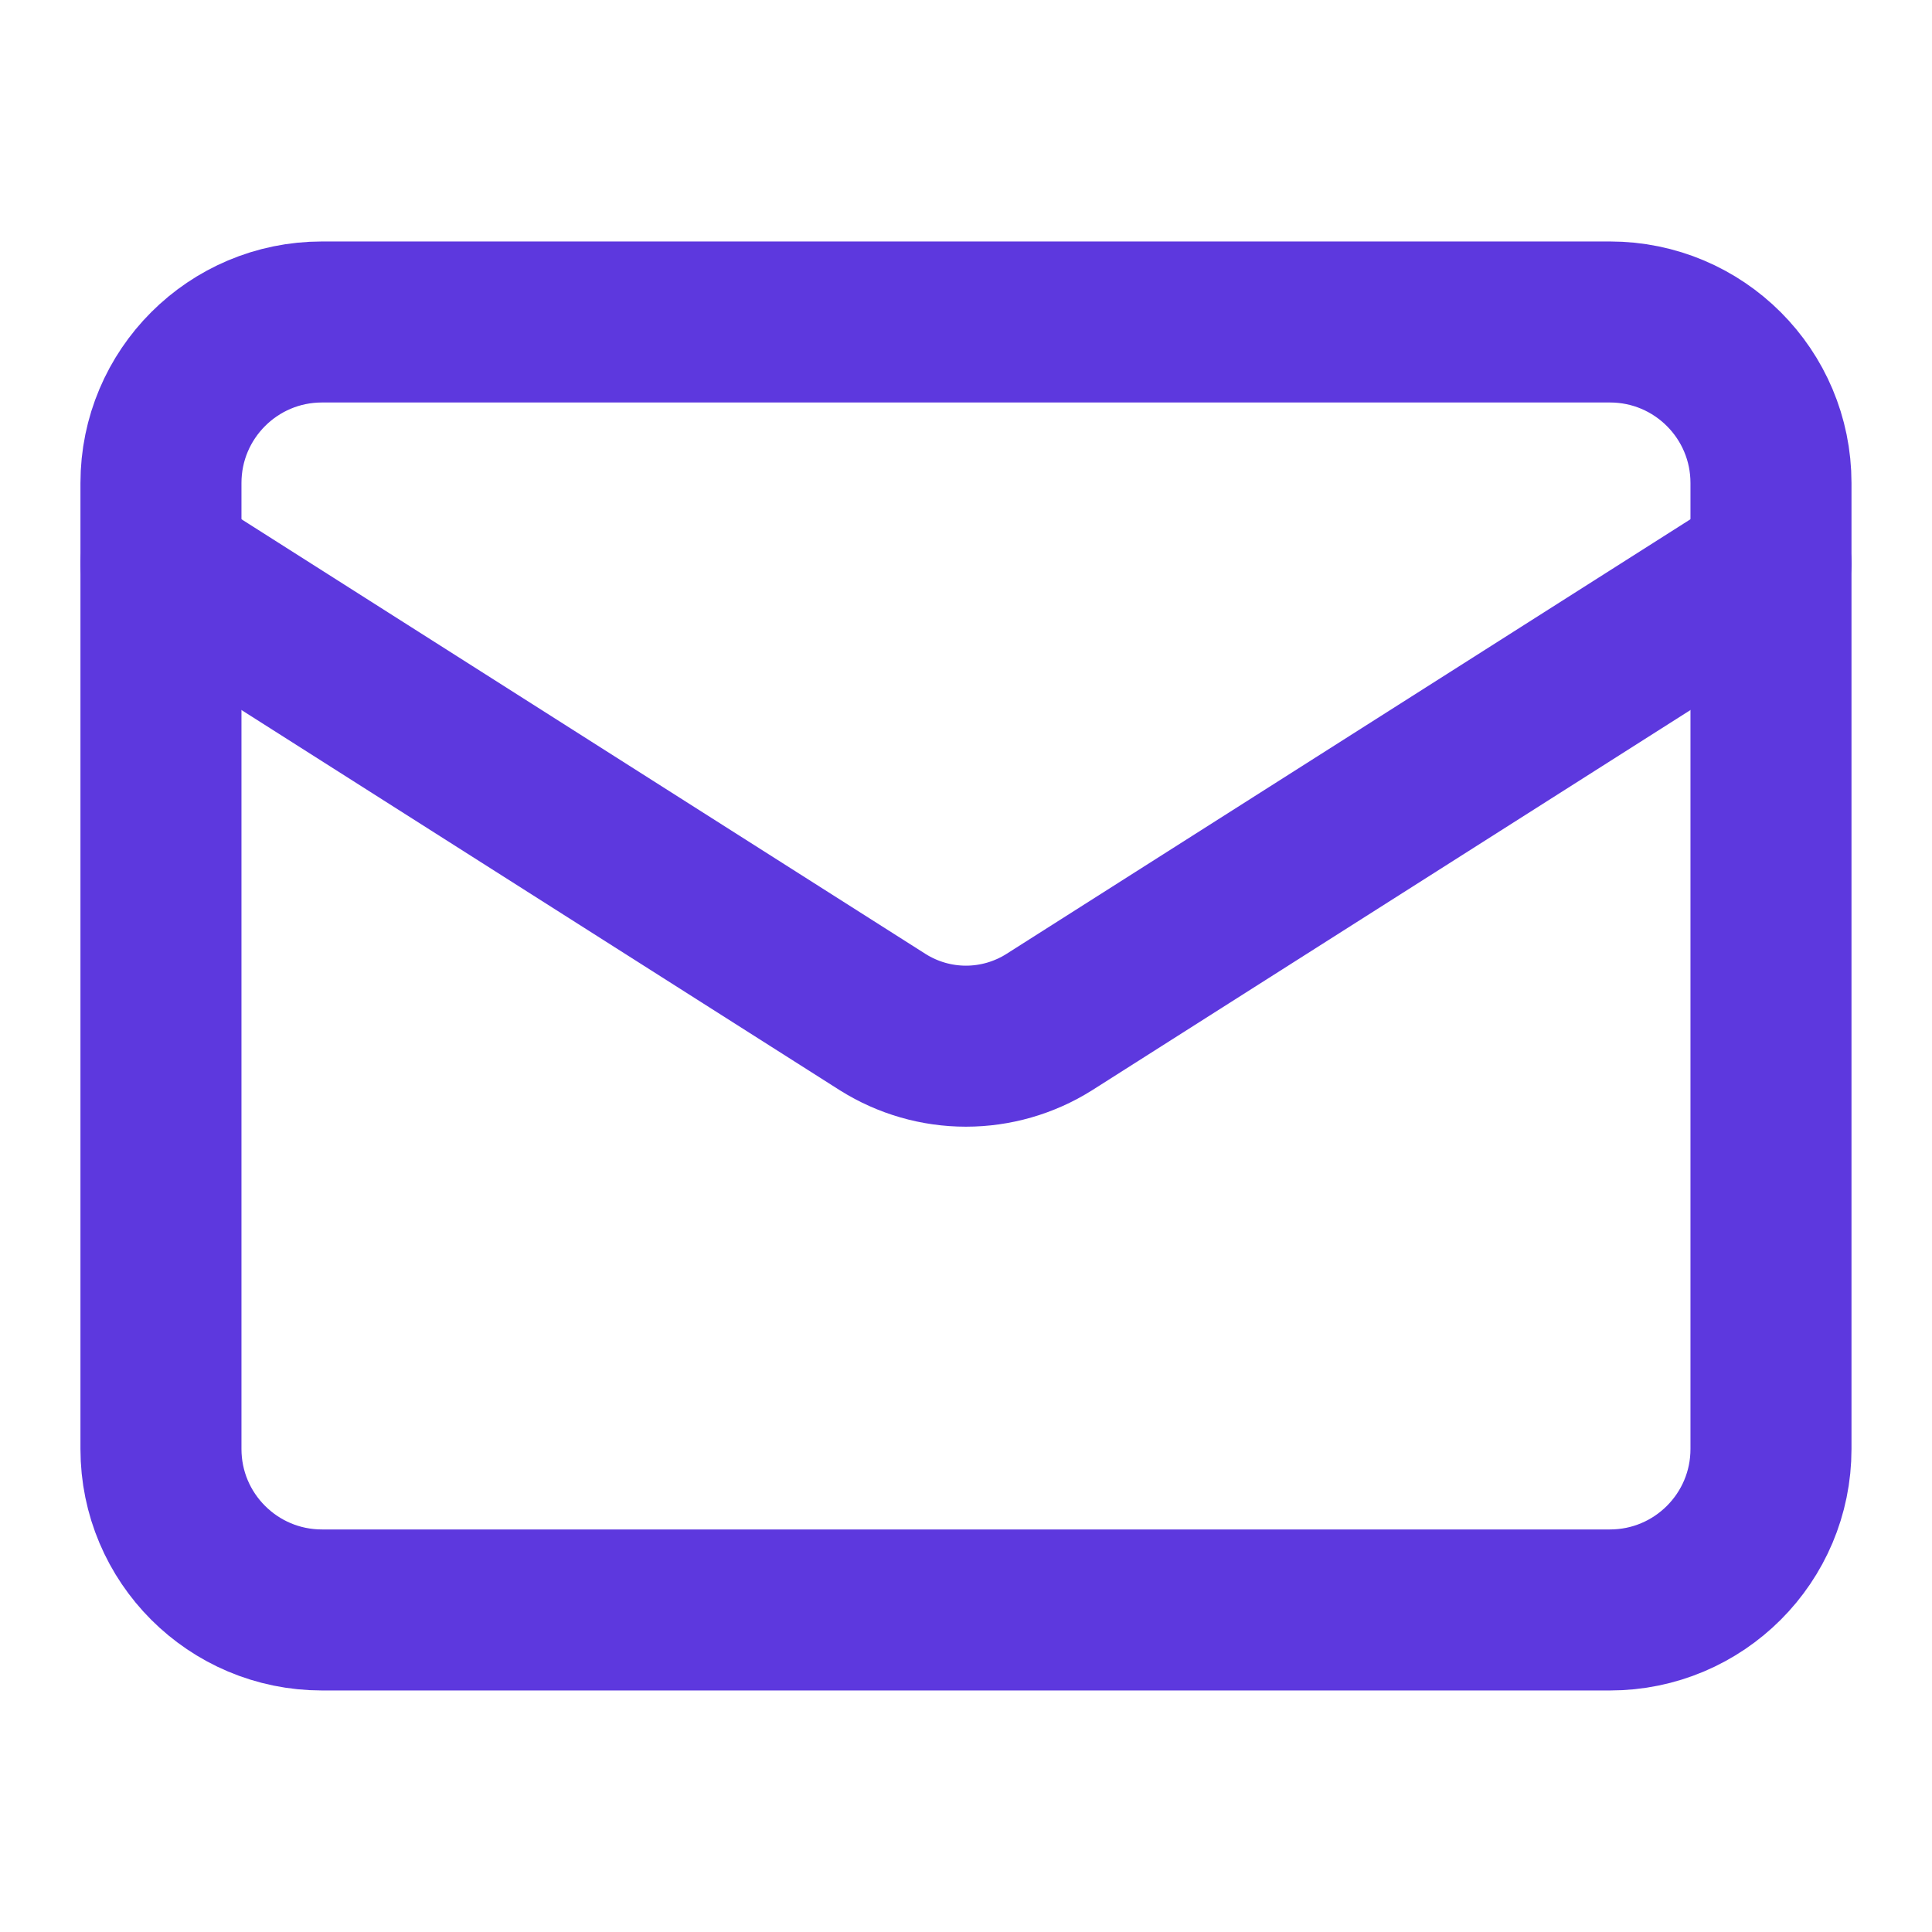 <svg width="32" height="32" viewBox="0 0 32 32" fill="none" xmlns="http://www.w3.org/2000/svg">
<path d="M26.666 5.333H5.333C3.86 5.333 2.666 6.527 2.666 8V24C2.666 25.472 3.86 26.666 5.333 26.666H26.666C28.139 26.666 29.333 25.472 29.333 24V8C29.333 6.527 28.139 5.333 26.666 5.333Z" stroke="#5D38DE" stroke-width="2.667" stroke-linecap="round" stroke-linejoin="round"/>
<path d="M29.333 9.333L17.373 16.933C16.961 17.191 16.485 17.328 15.999 17.328C15.514 17.328 15.038 17.191 14.626 16.933L2.666 9.333" stroke="#5D38DE" stroke-width="2.667" stroke-linecap="round" stroke-linejoin="round"/>
</svg>
